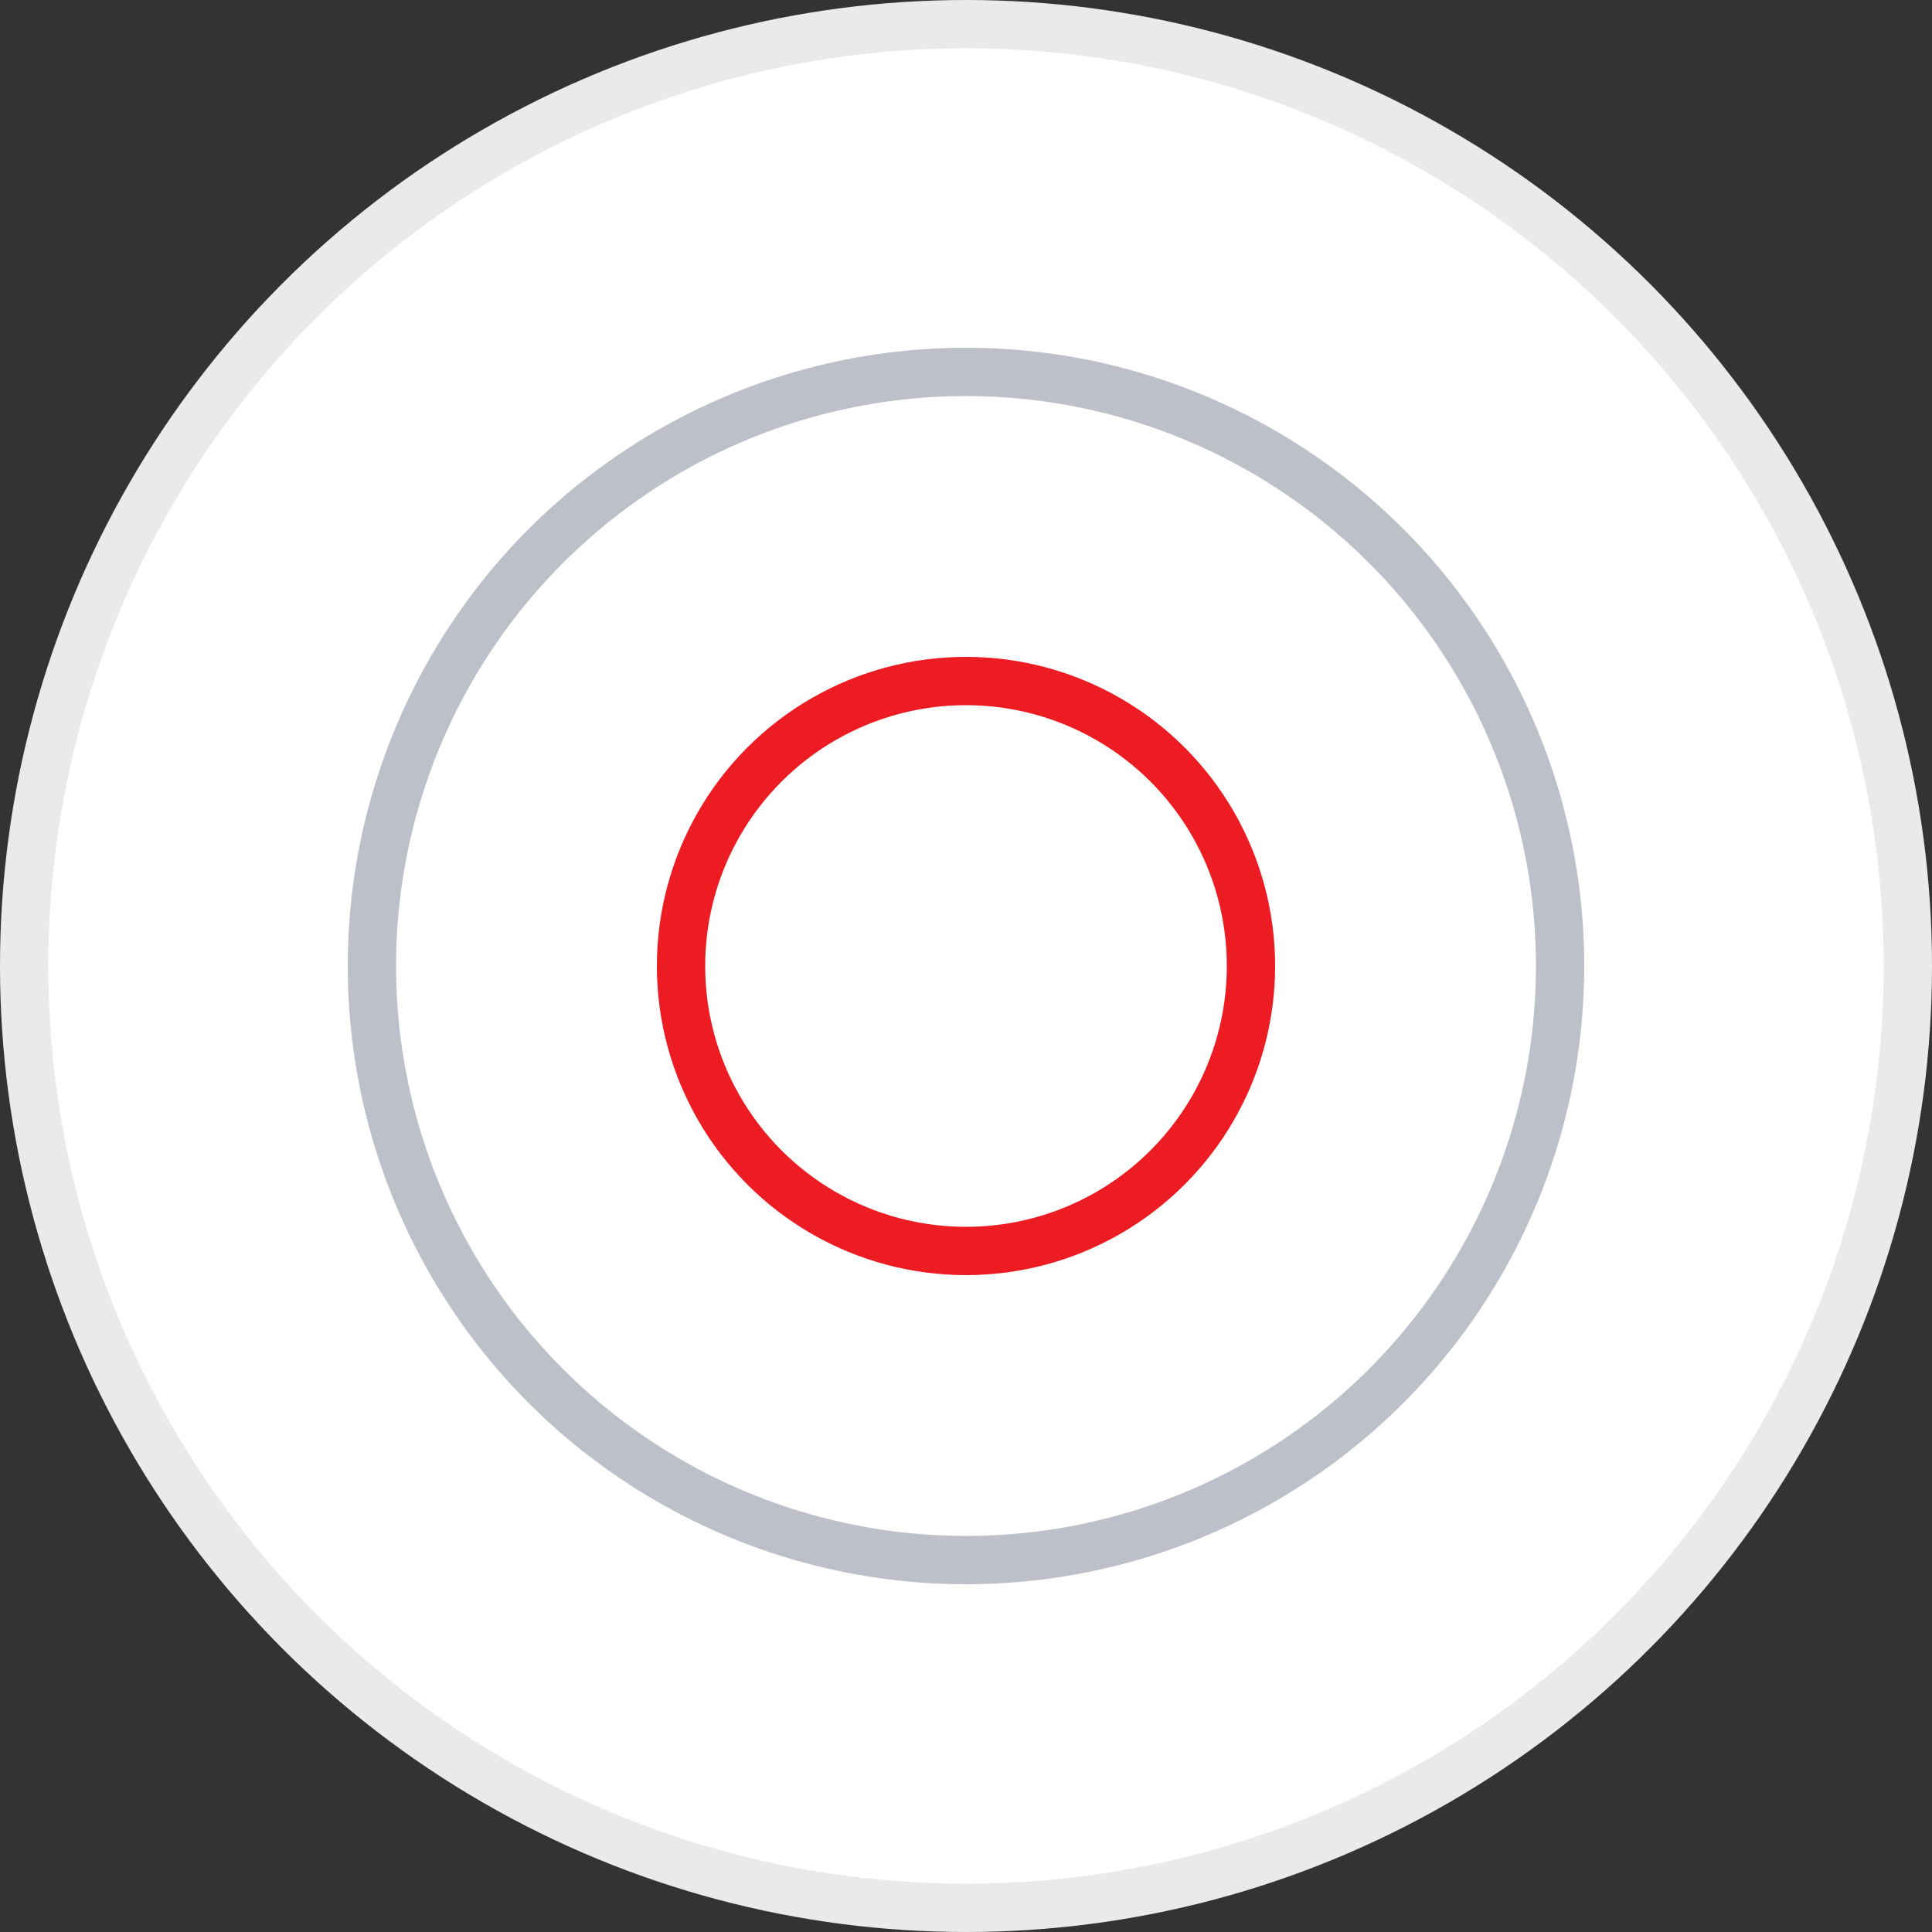 <?xml version="1.0" encoding="UTF-8"?> <svg xmlns="http://www.w3.org/2000/svg" width="40" height="40" viewBox="0 0 40 40" fill="none"><rect x="0" y="0" width="40" height="40" fill="#333333" stroke="none"/><circle cx="20" cy="20" r="19.5" fill="white" stroke="#EAEAEC"></circle><circle cx="20" cy="20" r="12.3" fill="white" stroke="#BDC0C9"></circle><circle cx="20" cy="20" r="5.9" stroke="#ED1C22"></circle></svg> 